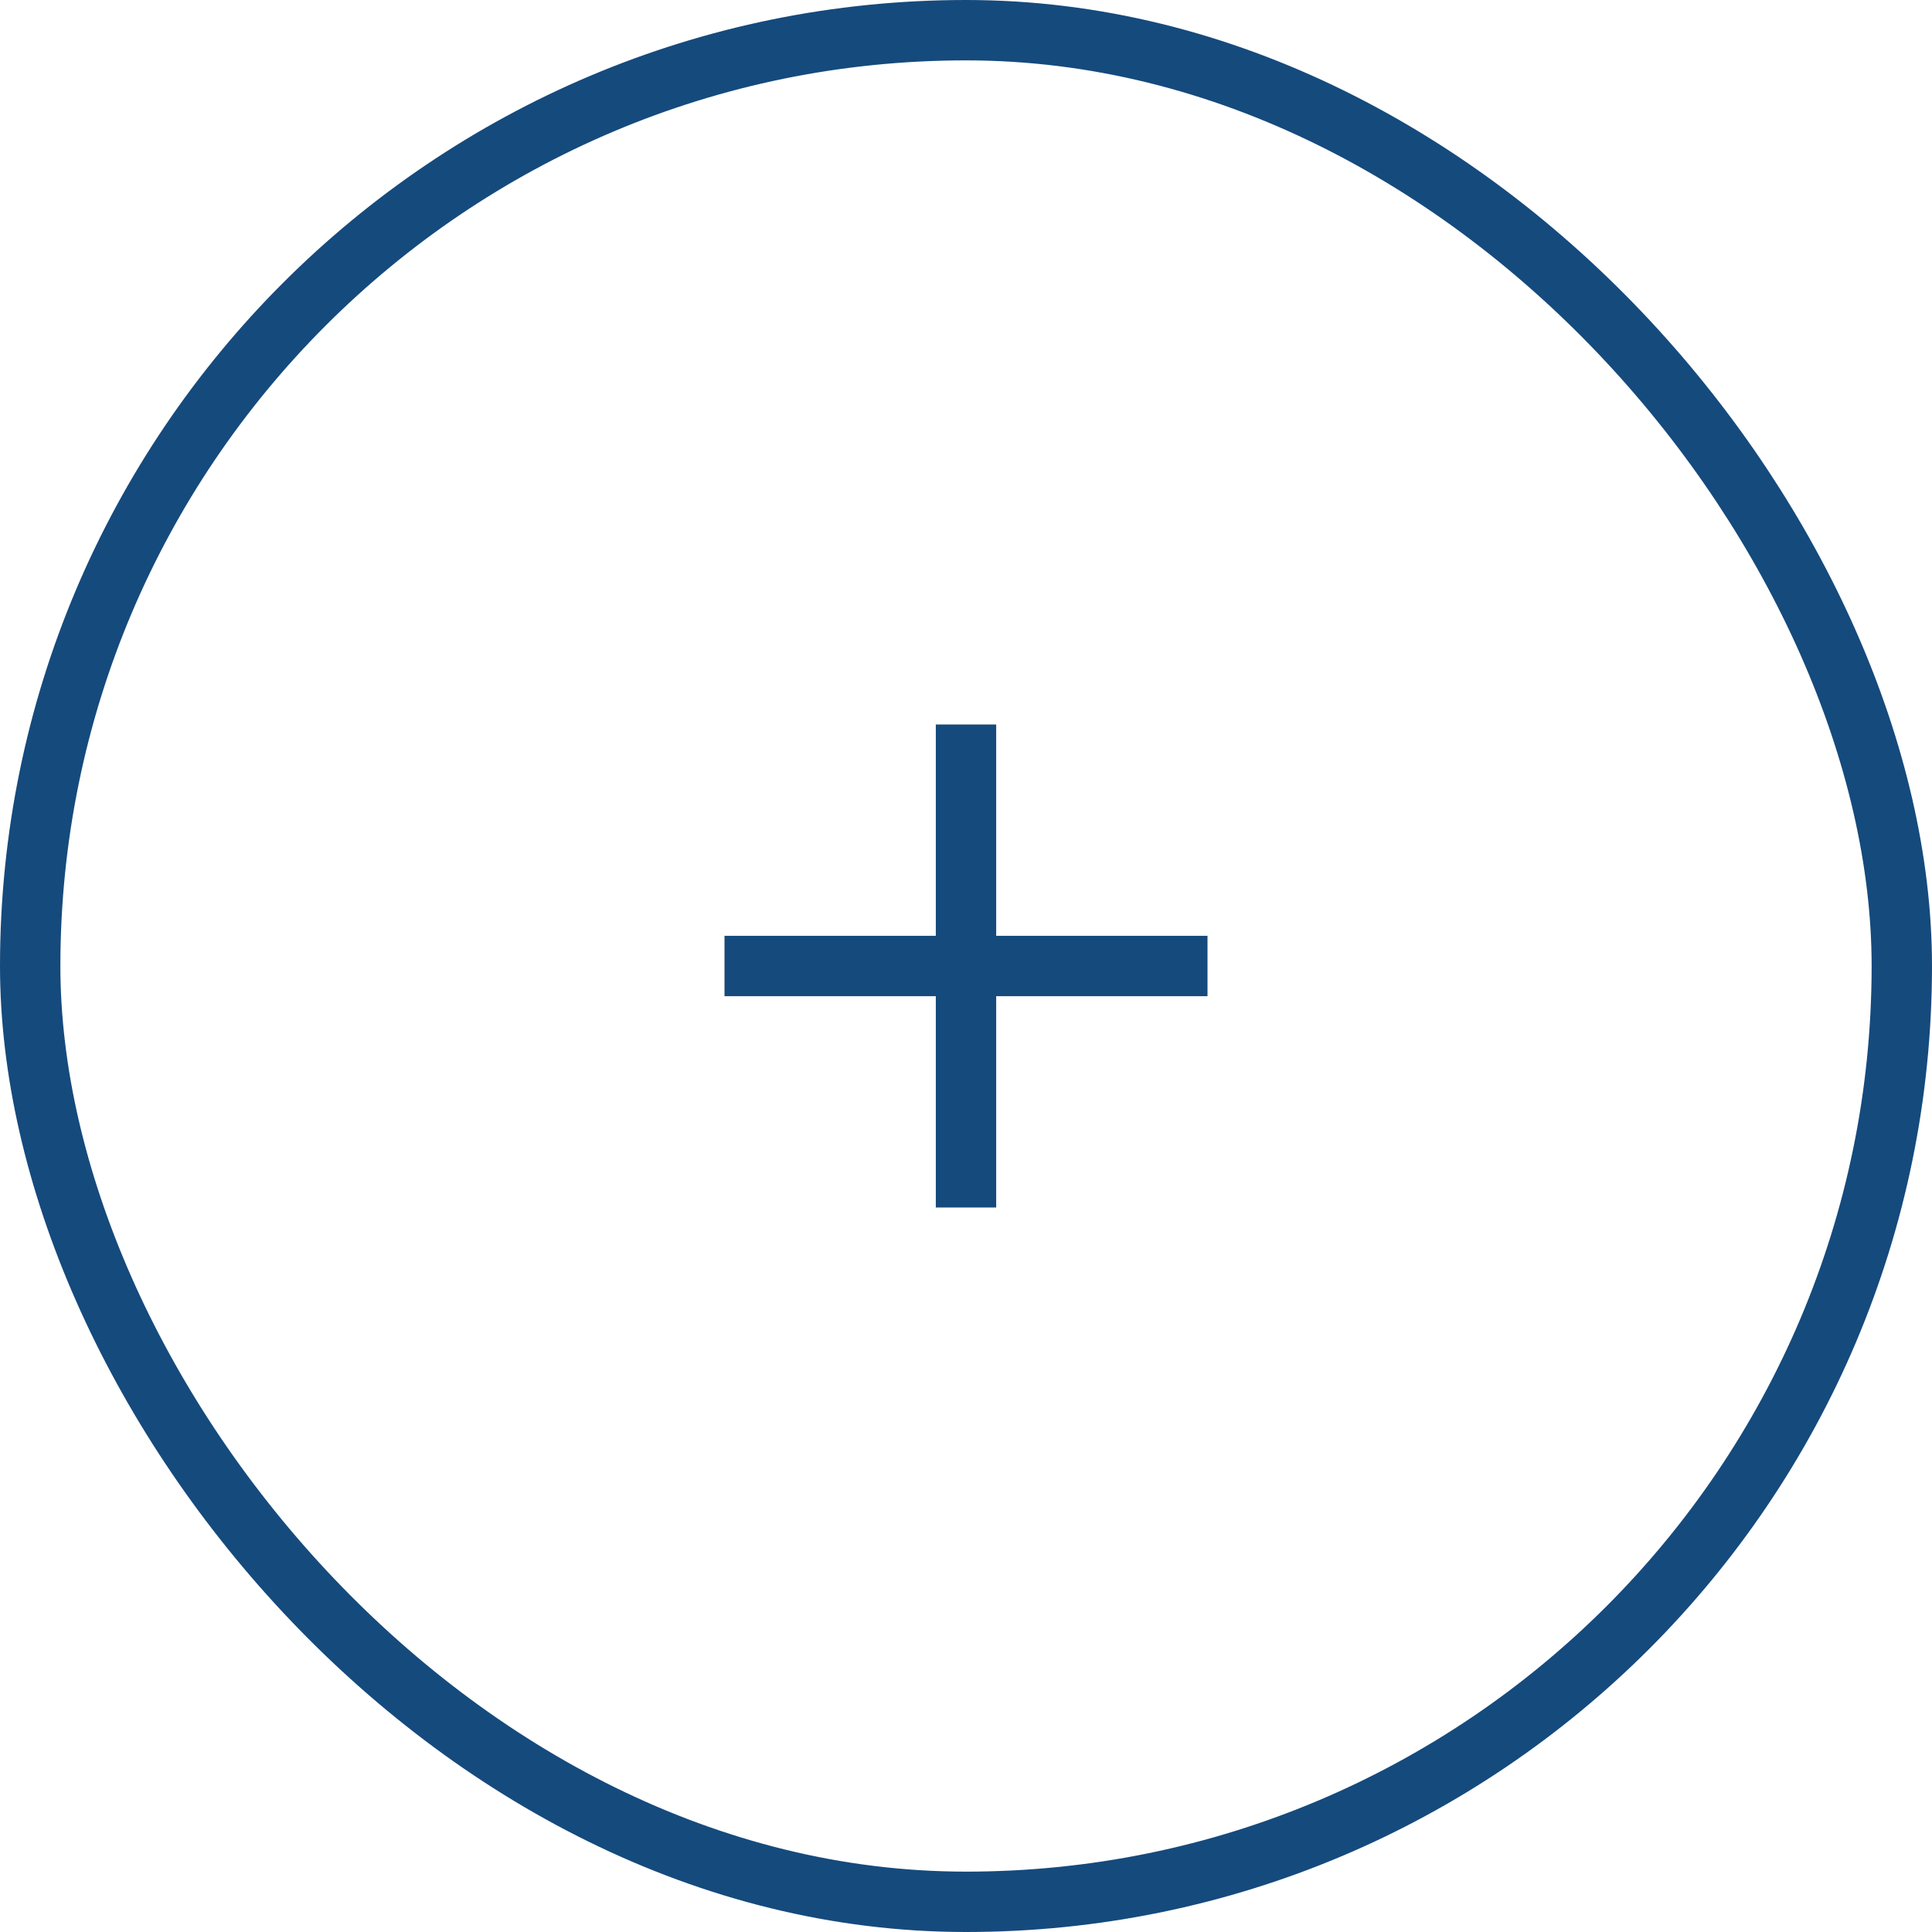 <svg width="32" height="32" viewBox="0 0 32 32" fill="none" xmlns="http://www.w3.org/2000/svg"><rect x=".5" y=".5" width="31" height="31" rx="15.5" stroke="#154A7D"/><path d="M12 16h8M16 12v8" stroke="#154A7D"/></svg>